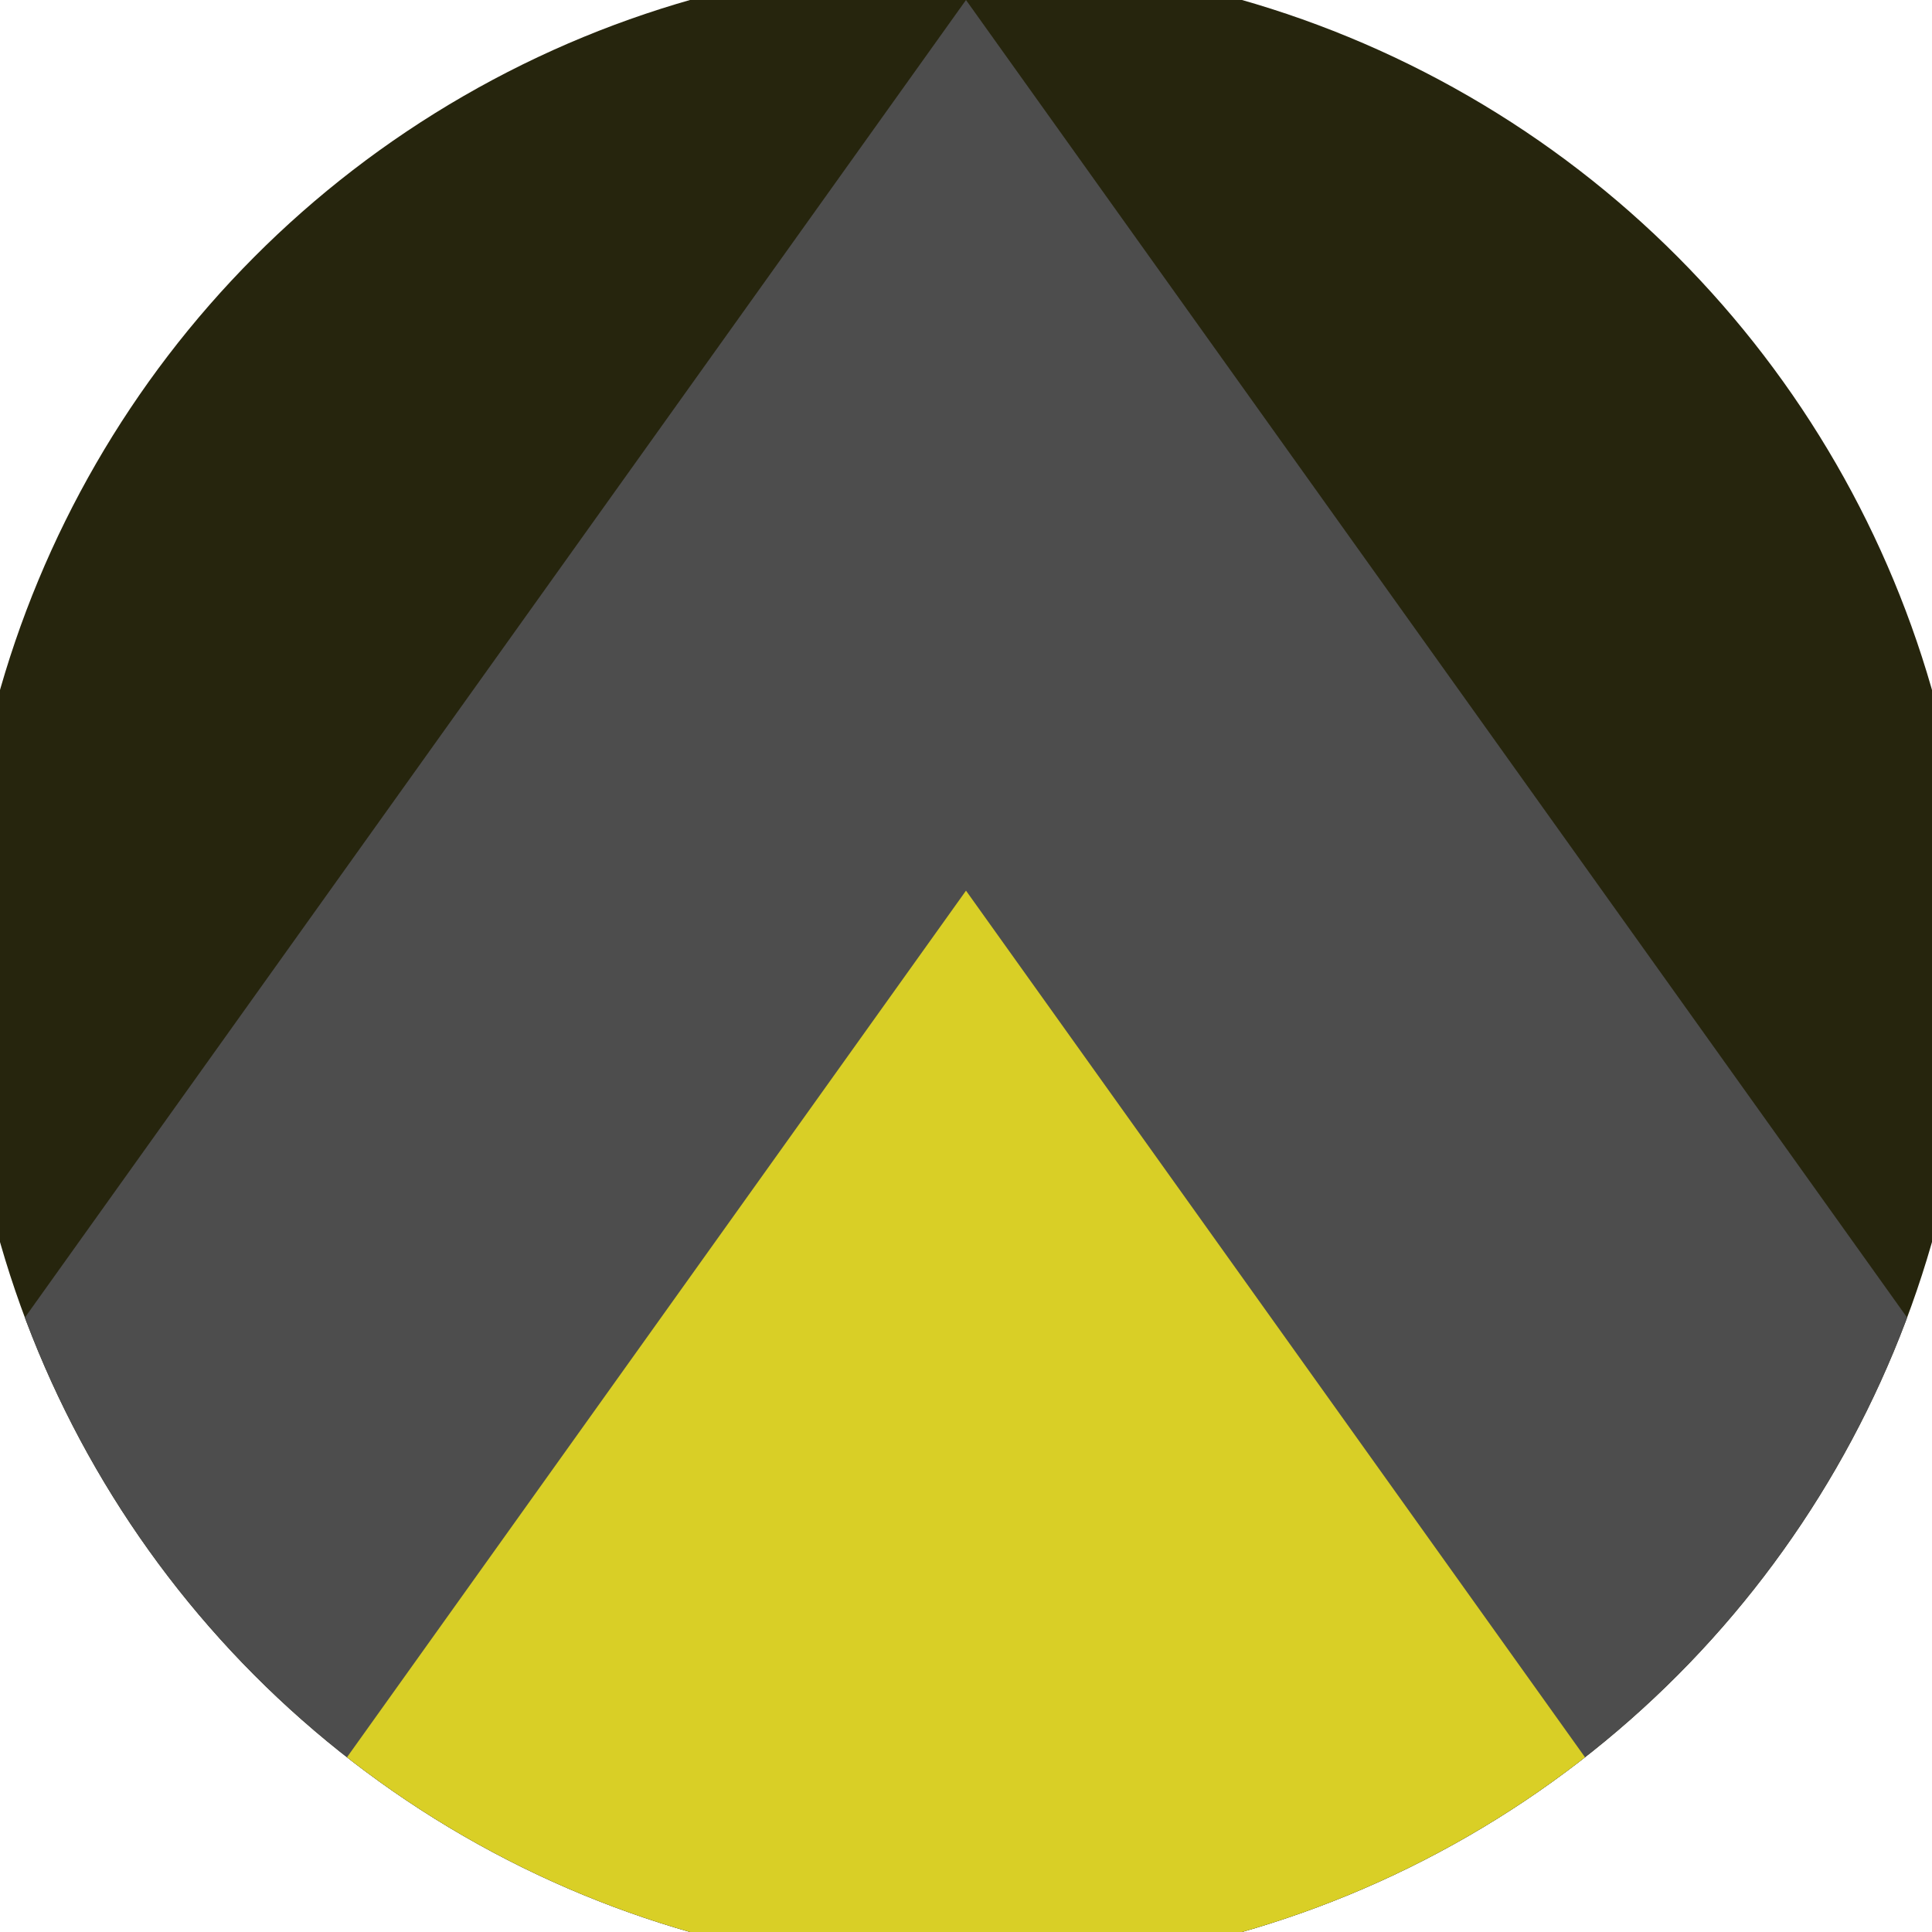 <svg xmlns="http://www.w3.org/2000/svg" width="128" height="128" viewBox="0 0 100 100" shape-rendering="geometricPrecision">
                            <defs>
                                <clipPath id="clip">
                                    <circle cx="50" cy="50" r="52" />
                                    <!--<rect x="0" y="0" width="100" height="100"/>-->
                                </clipPath>
                            </defs>
                            <g transform="rotate(0 50 50)">
                            <rect x="0" y="0" width="100" height="100" fill="#26250d" clip-path="url(#clip)"/><path d="M 50 0 L 100 70 V 101 H 0 V 70 Z" fill="#4d4d4d" clip-path="url(#clip)"/><path d="M 50 46.1 L 100 116.1 V 101 H 0 V 116.1 Z" fill="#d9cf26" clip-path="url(#clip)"/></g></svg>